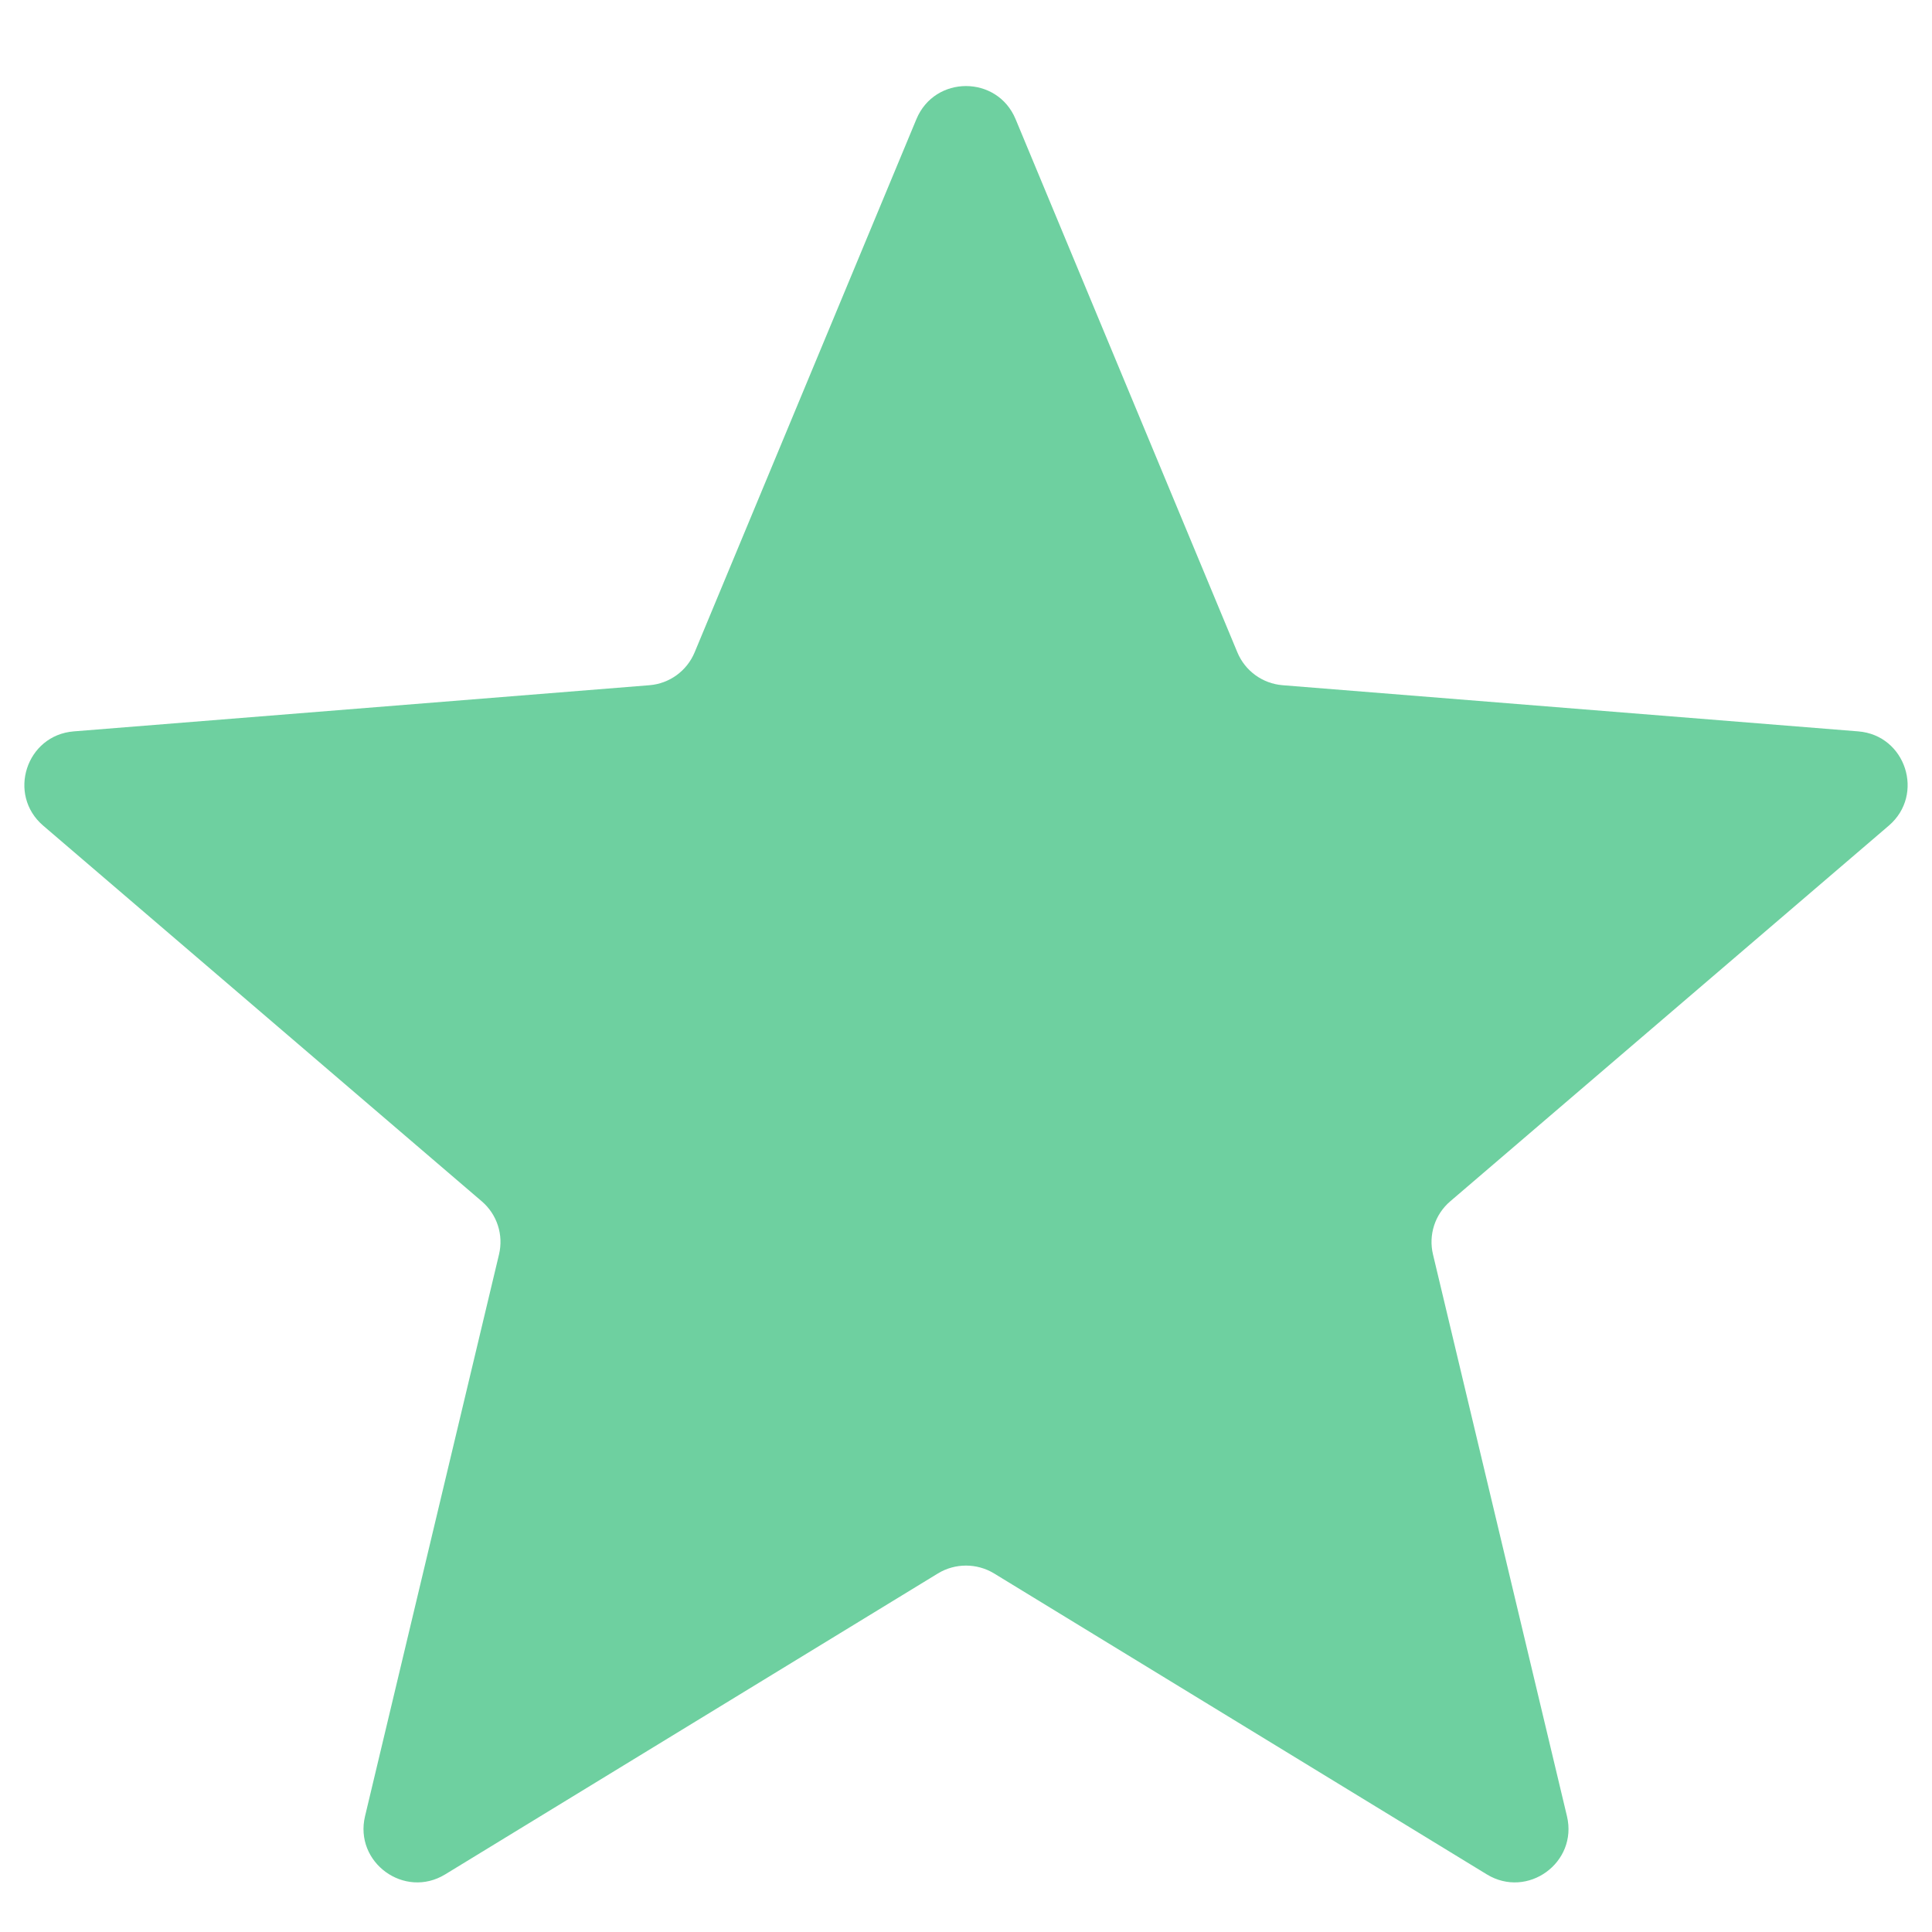 <svg width="18" height="18" viewBox="0 0 18 18" fill="none" xmlns="http://www.w3.org/2000/svg">
<path d="M8.538 1.11C8.709 0.699 9.291 0.699 9.462 1.11L11.528 6.077C11.6 6.251 11.763 6.369 11.95 6.384L17.312 6.814C17.756 6.849 17.935 7.403 17.598 7.692L13.512 11.192C13.369 11.314 13.307 11.505 13.351 11.688L14.599 16.921C14.702 17.353 14.232 17.695 13.852 17.463L9.261 14.659C9.101 14.562 8.899 14.562 8.739 14.659L4.148 17.463C3.769 17.695 3.298 17.353 3.401 16.921L4.649 11.688C4.693 11.505 4.631 11.314 4.488 11.192L0.402 7.692C0.065 7.403 0.244 6.849 0.688 6.814L6.051 6.384C6.237 6.369 6.4 6.251 6.472 6.077L8.538 1.11Z" fill="#6ED0A0"/>
</svg>
